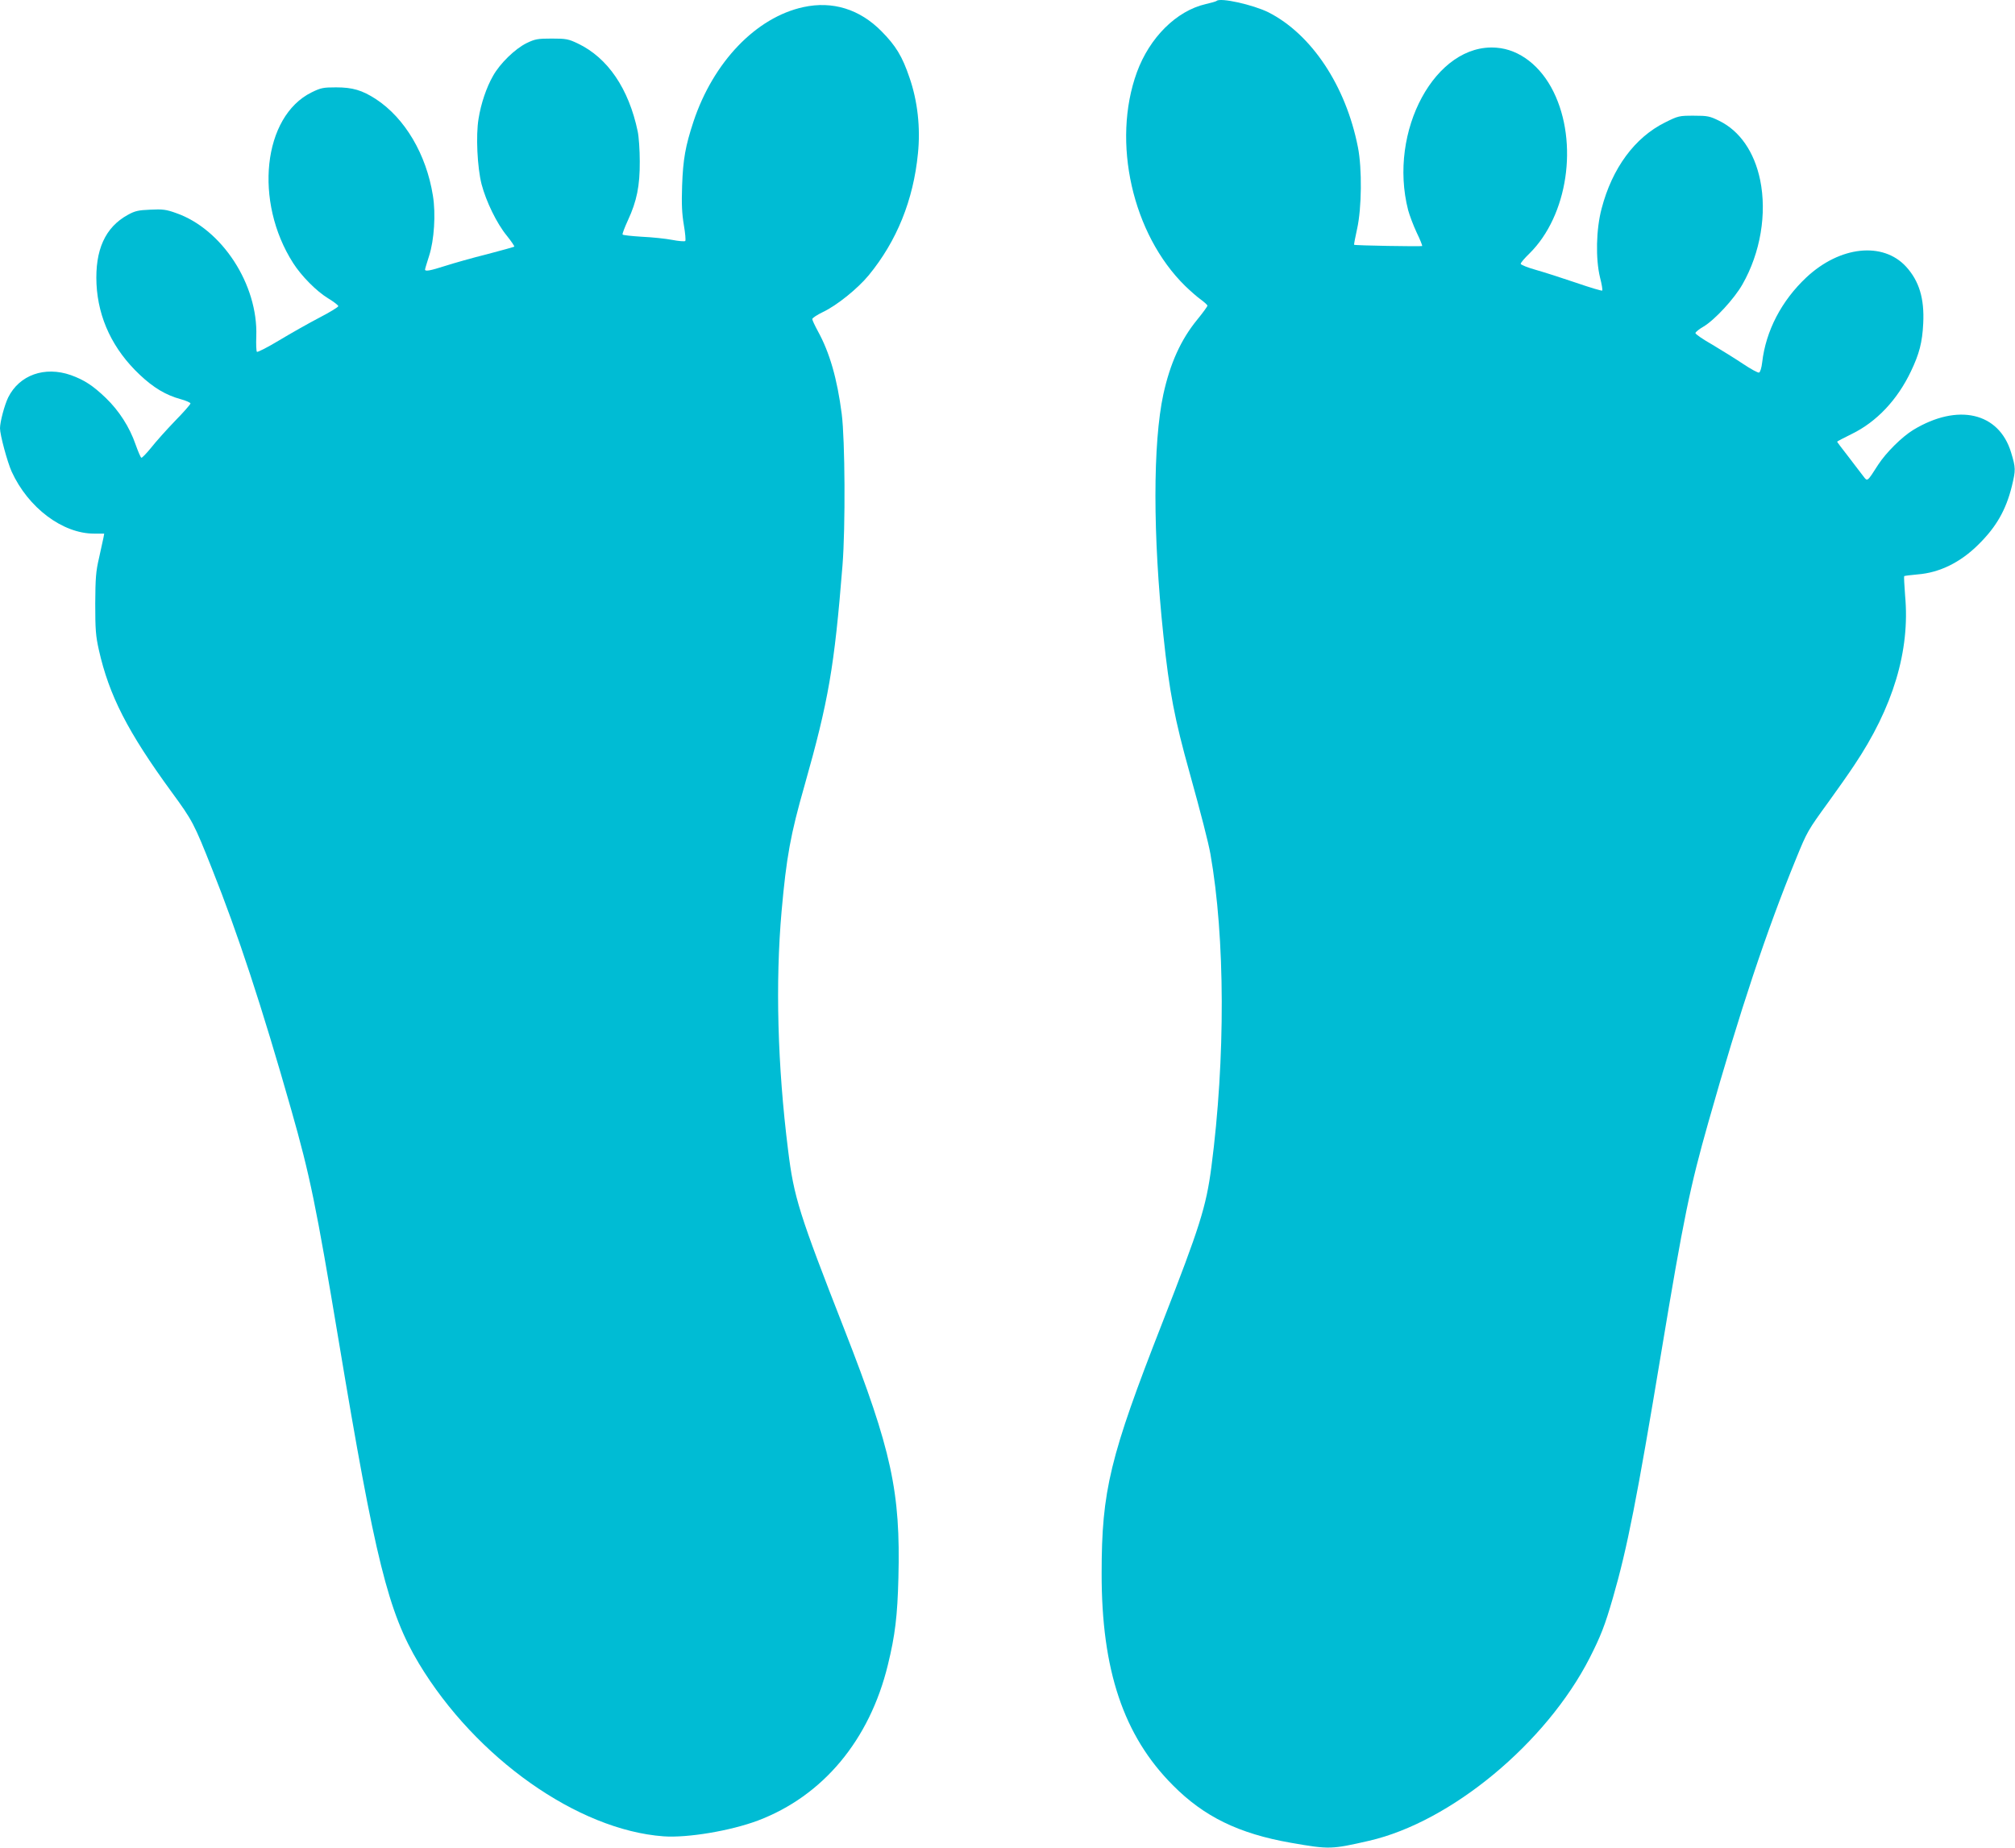 <?xml version="1.0" standalone="no"?>
<!DOCTYPE svg PUBLIC "-//W3C//DTD SVG 20010904//EN"
 "http://www.w3.org/TR/2001/REC-SVG-20010904/DTD/svg10.dtd">
<svg version="1.0" xmlns="http://www.w3.org/2000/svg"
 width="1280pt" height="1174pt" viewBox="0 0 1280 1174"
 preserveAspectRatio="xMidYMid meet">
<g transform="translate(0,1174) scale(0.1,-0.1)"
fill="#00bcd4" stroke="none">
<path d="M7728 11734 c-3 -3 -34 -12 -69 -20 -186 -43 -356 -212 -437 -433
-161 -442 -29 -1029 307 -1358 31 -30 75 -69 99 -86 23 -17 42 -34 42 -39 0
-5 -29 -45 -65 -89 -104 -127 -172 -278 -215 -474 -67 -310 -67 -897 0 -1529
38 -362 72 -536 167 -876 72 -259 119 -442 132 -515 94 -534 96 -1300 6 -1990
-33 -251 -73 -378 -312 -990 -333 -851 -385 -1065 -385 -1590 -1 -614 139
-1032 452 -1346 198 -200 419 -308 750 -366 245 -43 258 -42 498 13 520 120
1123 620 1400 1161 70 138 97 206 148 383 91 315 152 625 308 1565 141 849
182 1046 298 1455 200 706 369 1215 557 1674 71 174 74 179 206 361 56 77 129
181 162 231 249 370 357 731 325 1079 -5 66 -8 122 -6 125 3 2 42 7 87 11 137
11 269 75 383 188 114 112 176 219 214 372 25 104 25 116 -5 215 -77 254 -338
314 -621 143 -72 -44 -172 -143 -223 -221 -71 -111 -68 -108 -94 -74 -12 16
-55 71 -94 123 -40 51 -73 95 -73 97 0 2 42 24 93 49 158 77 290 217 376 398
53 111 72 183 78 304 8 159 -26 270 -109 361 -147 160 -420 131 -633 -68 -158
-148 -258 -340 -281 -540 -4 -34 -12 -62 -20 -65 -7 -2 -52 22 -101 55 -48 32
-136 87 -195 122 -60 34 -108 67 -108 74 0 6 23 25 51 41 71 42 196 177 248
269 114 200 156 449 112 663 -37 178 -129 311 -259 375 -61 30 -74 33 -163 33
-92 0 -98 -1 -182 -43 -192 -95 -336 -290 -403 -547 -35 -131 -39 -319 -10
-438 11 -42 17 -80 14 -83 -3 -3 -77 19 -164 49 -88 30 -203 67 -256 82 -54
15 -98 33 -98 39 0 7 25 36 56 66 243 240 312 702 153 1026 -81 165 -216 270
-363 281 -386 31 -690 -529 -561 -1032 9 -33 33 -97 54 -142 22 -45 37 -83 35
-86 -5 -4 -427 3 -432 8 -2 2 7 47 19 102 29 130 32 382 5 518 -77 391 -295
718 -569 857 -97 48 -307 95 -329 72z"/>
<path d="M5104 11695 c-301 -65 -573 -349 -699 -728 -51 -155 -66 -238 -72
-407 -4 -119 -1 -177 11 -249 9 -52 13 -98 9 -102 -4 -4 -42 -1 -83 7 -41 8
-128 17 -193 20 -65 4 -120 10 -122 14 -3 4 13 45 34 91 56 121 76 218 75 374
0 72 -6 157 -13 190 -57 272 -190 468 -381 559 -59 28 -74 31 -165 31 -90 0
-106 -3 -160 -29 -73 -36 -169 -129 -213 -208 -42 -73 -77 -177 -92 -272 -18
-107 -8 -309 19 -416 29 -110 96 -249 161 -328 28 -35 49 -66 47 -69 -3 -2
-81 -24 -173 -48 -93 -23 -212 -57 -265 -74 -97 -31 -129 -37 -129 -23 0 4 12
43 26 87 32 99 43 266 24 382 -42 263 -178 493 -363 614 -87 56 -147 74 -252
74 -82 0 -97 -3 -156 -32 -309 -153 -367 -693 -117 -1084 53 -83 148 -179 222
-224 36 -22 65 -44 65 -50 1 -5 -54 -39 -122 -74 -67 -35 -182 -100 -255 -144
-73 -44 -136 -76 -140 -72 -4 4 -6 48 -4 98 12 329 -218 683 -511 784 -61 22
-85 25 -162 21 -76 -3 -98 -8 -143 -33 -144 -79 -209 -223 -199 -440 11 -219
105 -416 275 -576 87 -82 165 -129 260 -155 34 -9 62 -22 62 -27 0 -6 -44 -56
-98 -111 -54 -56 -122 -132 -151 -169 -30 -37 -58 -66 -63 -65 -5 2 -21 40
-37 85 -38 110 -105 214 -188 294 -82 79 -137 115 -223 146 -166 58 -327 1
-398 -142 -23 -47 -52 -155 -52 -196 0 -42 47 -215 74 -275 105 -230 324 -394
523 -394 l65 0 -5 -27 c-3 -16 -16 -73 -28 -128 -20 -85 -23 -128 -24 -290 0
-163 3 -205 23 -294 65 -289 183 -520 461 -901 134 -183 143 -200 258 -490
164 -411 316 -873 503 -1530 120 -422 158 -608 301 -1465 233 -1398 315 -1727
510 -2053 362 -601 1009 -1058 1554 -1098 153 -11 425 35 599 100 413 156 710
511 826 989 46 187 61 312 67 553 14 546 -43 810 -342 1575 -289 739 -322 842
-359 1144 -67 534 -81 1064 -41 1517 31 345 56 484 146 799 152 537 189 749
241 1399 19 242 16 795 -5 960 -29 225 -77 391 -152 527 -19 35 -35 69 -35 76
0 7 31 27 68 45 89 42 221 149 291 234 178 217 283 477 312 772 17 164 -2 335
-54 484 -45 133 -86 201 -177 293 -139 141 -311 194 -496 154z"/>
</g>
</svg>
